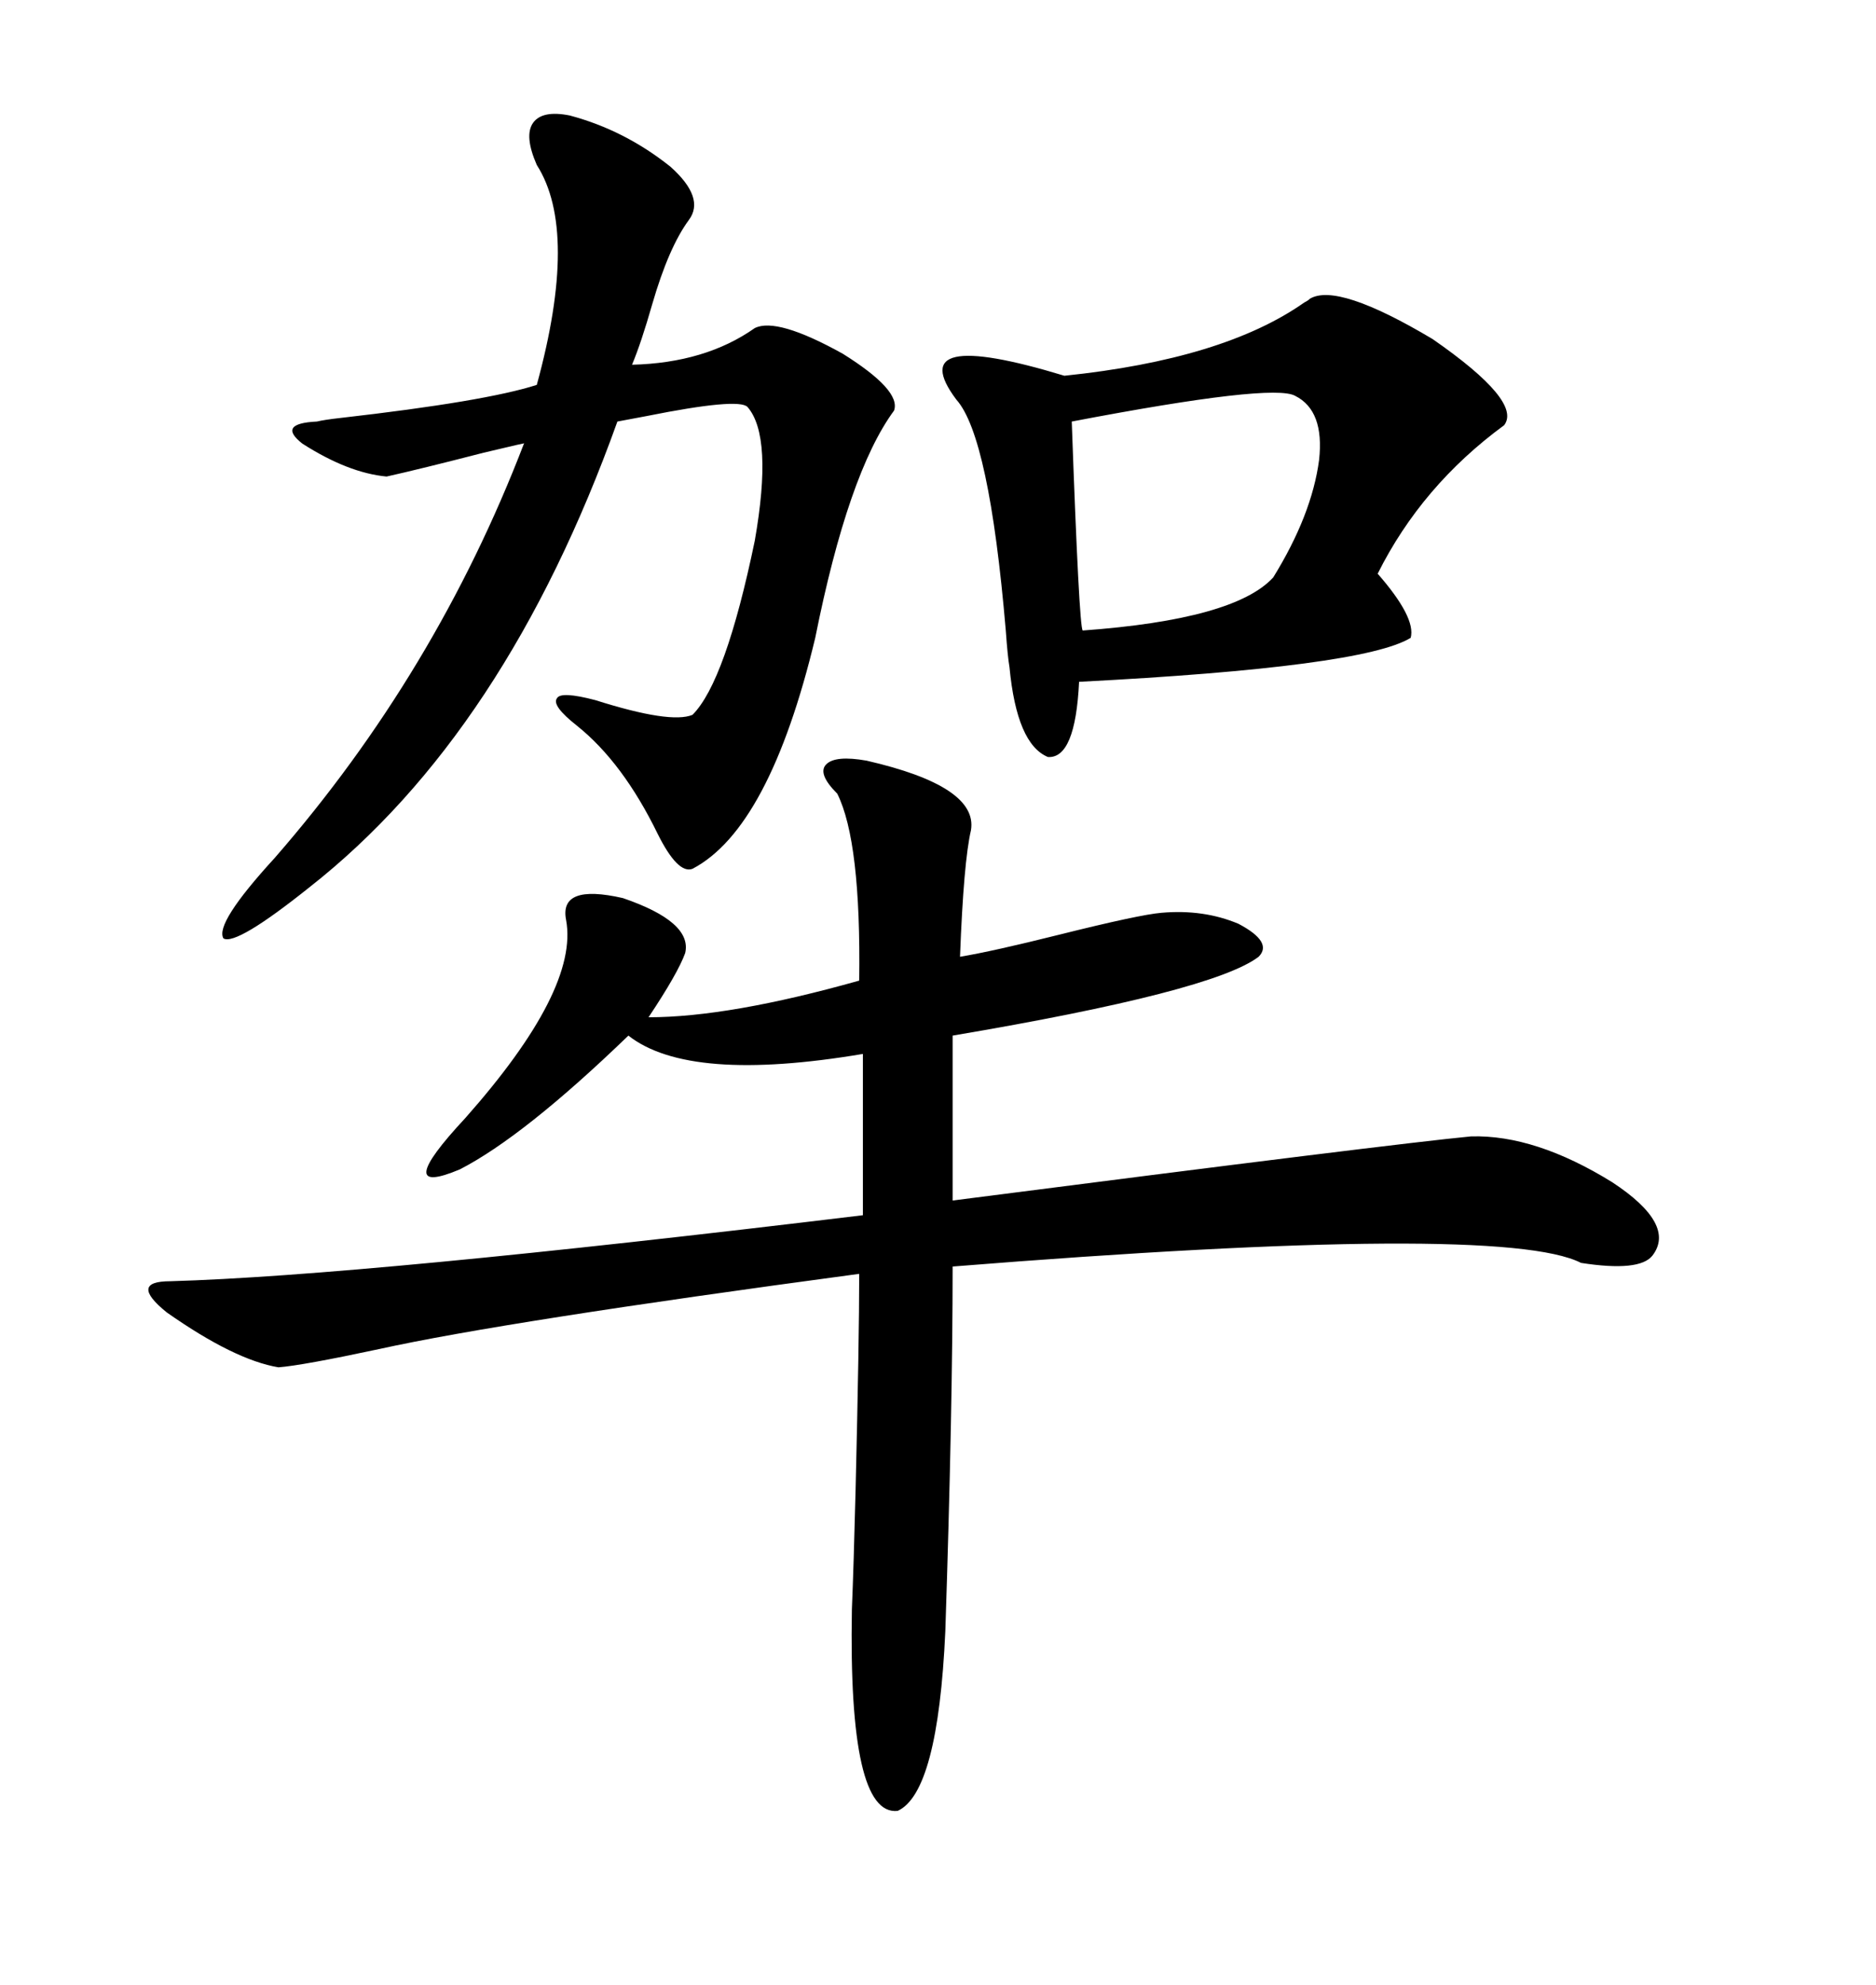 <svg xmlns="http://www.w3.org/2000/svg" xmlns:xlink="http://www.w3.org/1999/xlink" width="300" height="317.285"><path d="M138.57 121.58L138.57 121.58Q156.45 125.68 155.27 132.71L155.27 132.71Q154.10 137.70 153.52 152.93L153.52 152.93Q158.79 152.05 169.34 149.41L169.34 149.41Q182.23 146.19 185.74 145.90L185.74 145.90Q192.48 145.31 198.05 147.66L198.05 147.66Q203.61 150.59 201.27 152.93L201.27 152.93Q193.95 158.50 152.34 165.53L152.34 165.53L152.34 191.89Q222.95 182.81 235.25 181.64L235.25 181.64Q245.51 181.35 257.81 188.96L257.81 188.96Q268.07 195.70 264.26 200.68L264.26 200.68Q262.21 203.32 252.83 201.86L252.83 201.86Q240.23 195.41 152.34 202.44L152.34 202.44Q152.34 225.29 151.17 260.74L151.17 260.74Q150 286.52 143.55 289.45L143.55 289.45Q135.64 290.33 136.23 257.23L136.23 257.23Q136.52 250.20 136.82 238.18L136.82 238.18Q137.40 214.16 137.40 203.61L137.40 203.61Q80.57 211.23 60.64 215.63L60.64 215.63Q48.34 218.26 44.53 218.55L44.53 218.55Q37.50 217.38 26.66 209.77L26.66 209.77Q20.51 204.79 27.25 204.79L27.25 204.79Q58.01 203.91 137.99 194.24L137.99 194.24L137.99 168.46Q110.16 173.14 100.49 165.53L100.49 165.53Q83.79 181.64 73.54 186.91L73.54 186.91Q62.40 191.60 74.41 178.71L74.41 178.71Q92.58 158.20 90.53 147.07L90.53 147.07Q89.36 141.21 99.61 143.55L99.61 143.55Q110.74 147.36 109.57 152.34L109.57 152.34Q108.40 155.57 103.71 162.60L103.71 162.60Q116.60 162.60 137.40 156.74L137.40 156.74Q137.70 134.47 133.89 126.86L133.89 126.86Q130.66 123.63 132.13 122.17L132.13 122.17Q133.59 120.70 138.57 121.58ZM209.47 47.75L209.47 47.75Q213.87 45.12 229.10 54.20L229.10 54.20Q243.46 64.16 240.53 67.97L240.53 67.97Q227.34 77.64 220.31 91.70L220.31 91.70Q226.46 98.73 225.59 101.95L225.59 101.95Q217.97 106.64 172.56 108.98L172.56 108.98Q171.97 121.29 167.58 121.00L167.58 121.00Q162.60 118.95 161.43 106.64L161.43 106.64Q161.13 104.88 160.84 100.78L160.84 100.78Q158.20 69.73 152.93 63.87L152.93 63.87Q144.14 52.15 170.21 60.06L170.21 60.06Q195.70 57.42 208.59 48.34L208.59 48.34Q209.18 48.05 209.47 47.75ZM91.11 18.46L91.11 18.46Q99.90 20.80 107.23 26.66L107.23 26.66Q112.79 31.64 110.16 35.16L110.16 35.16Q106.93 39.55 104.30 48.63L104.30 48.63Q102.54 54.79 101.07 58.30L101.07 58.30Q112.79 58.01 120.70 52.44L120.70 52.44Q124.22 50.68 134.77 56.54L134.77 56.54Q144.14 62.40 142.97 65.63L142.97 65.63Q135.64 75.59 130.37 101.95L130.37 101.95Q123.05 132.42 110.74 138.87L110.74 138.87Q108.40 139.75 105.18 133.30L105.18 133.30Q99.61 121.88 92.29 116.02L92.29 116.02Q88.18 112.79 89.06 111.62L89.06 111.62Q89.65 110.45 95.21 111.91L95.21 111.91Q107.23 115.72 110.74 114.26L110.74 114.26Q116.02 108.98 120.70 86.43L120.70 86.43Q123.63 69.73 119.53 65.04L119.53 65.04Q118.07 63.57 103.42 66.50L103.42 66.50Q100.20 67.09 98.73 67.38L98.73 67.38Q80.86 117.19 49.51 141.80L49.51 141.80Q37.79 151.17 35.74 150L35.74 150Q34.28 147.66 43.95 137.11L43.95 137.11Q69.73 107.52 83.79 70.90L83.79 70.90Q84.67 70.61 77.34 72.36L77.34 72.36Q67.09 75 61.82 76.17L61.82 76.17Q55.66 75.59 48.34 70.90L48.34 70.90Q44.24 67.68 50.68 67.38L50.68 67.38Q51.86 67.09 54.49 66.80L54.49 66.80Q77.64 64.16 85.84 61.52L85.84 61.52Q92.58 36.91 85.84 26.37L85.84 26.37Q83.79 21.68 85.25 19.63L85.25 19.63Q86.72 17.58 91.11 18.46ZM207.13 63.28L207.13 63.28Q203.61 61.23 171.39 67.38L171.39 67.38Q172.56 100.20 173.14 100.78L173.14 100.78Q197.46 99.02 203.61 92.29L203.61 92.29Q209.77 82.32 210.94 73.54L210.94 73.54Q211.82 65.63 207.13 63.28Z"/></svg>